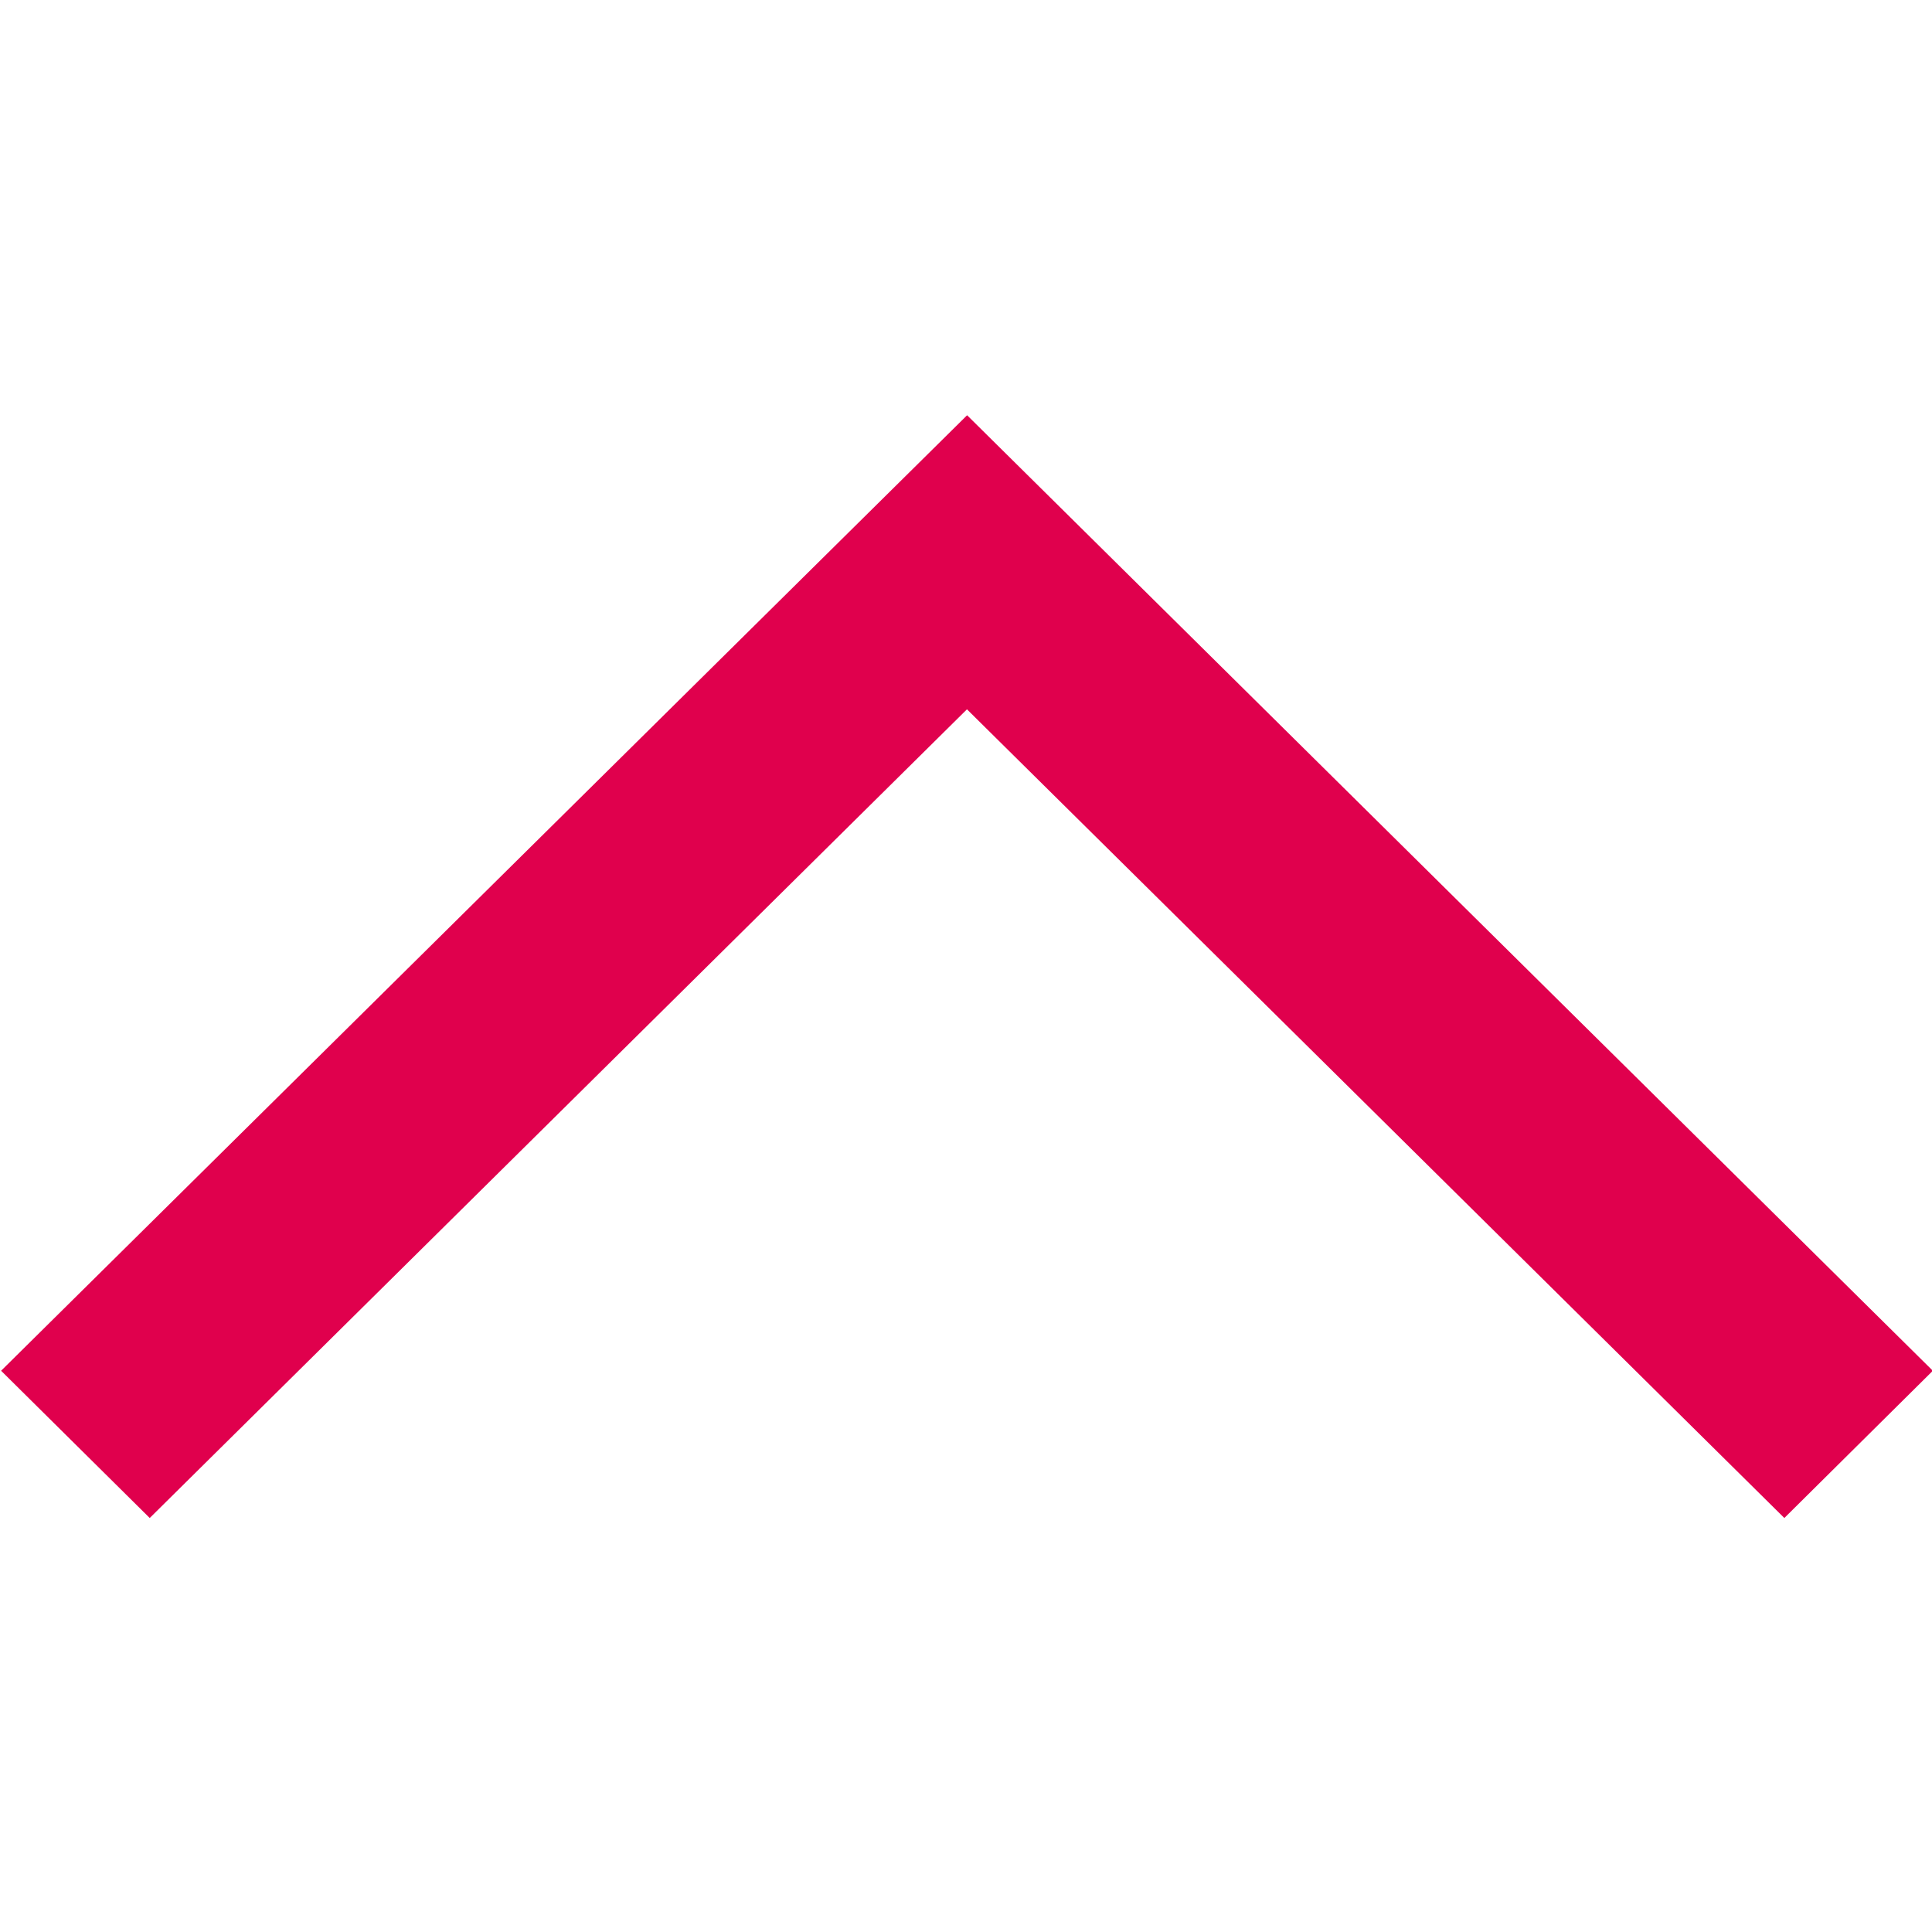 <svg width="14" height="14" viewBox="0 0 14 14" fill="none" xmlns="http://www.w3.org/2000/svg">
<g clip-path="url(#clip0_2497_7560)">
<path fill-rule="evenodd" clip-rule="evenodd" d="M0.008 9.933L5.931 4.074L7.008 3.009L14.006 9.933L12.93 11L7.007 5.14L1.085 11L0.008 9.933Z" fill="#E0004D"/>
</g>
<defs>
<clipPath id="clip0_2497_7560">
<rect width="14" height="14" fill="white" transform="matrix(-1 0 0 -1 14 14)"/>
</clipPath>
</defs>
</svg>
